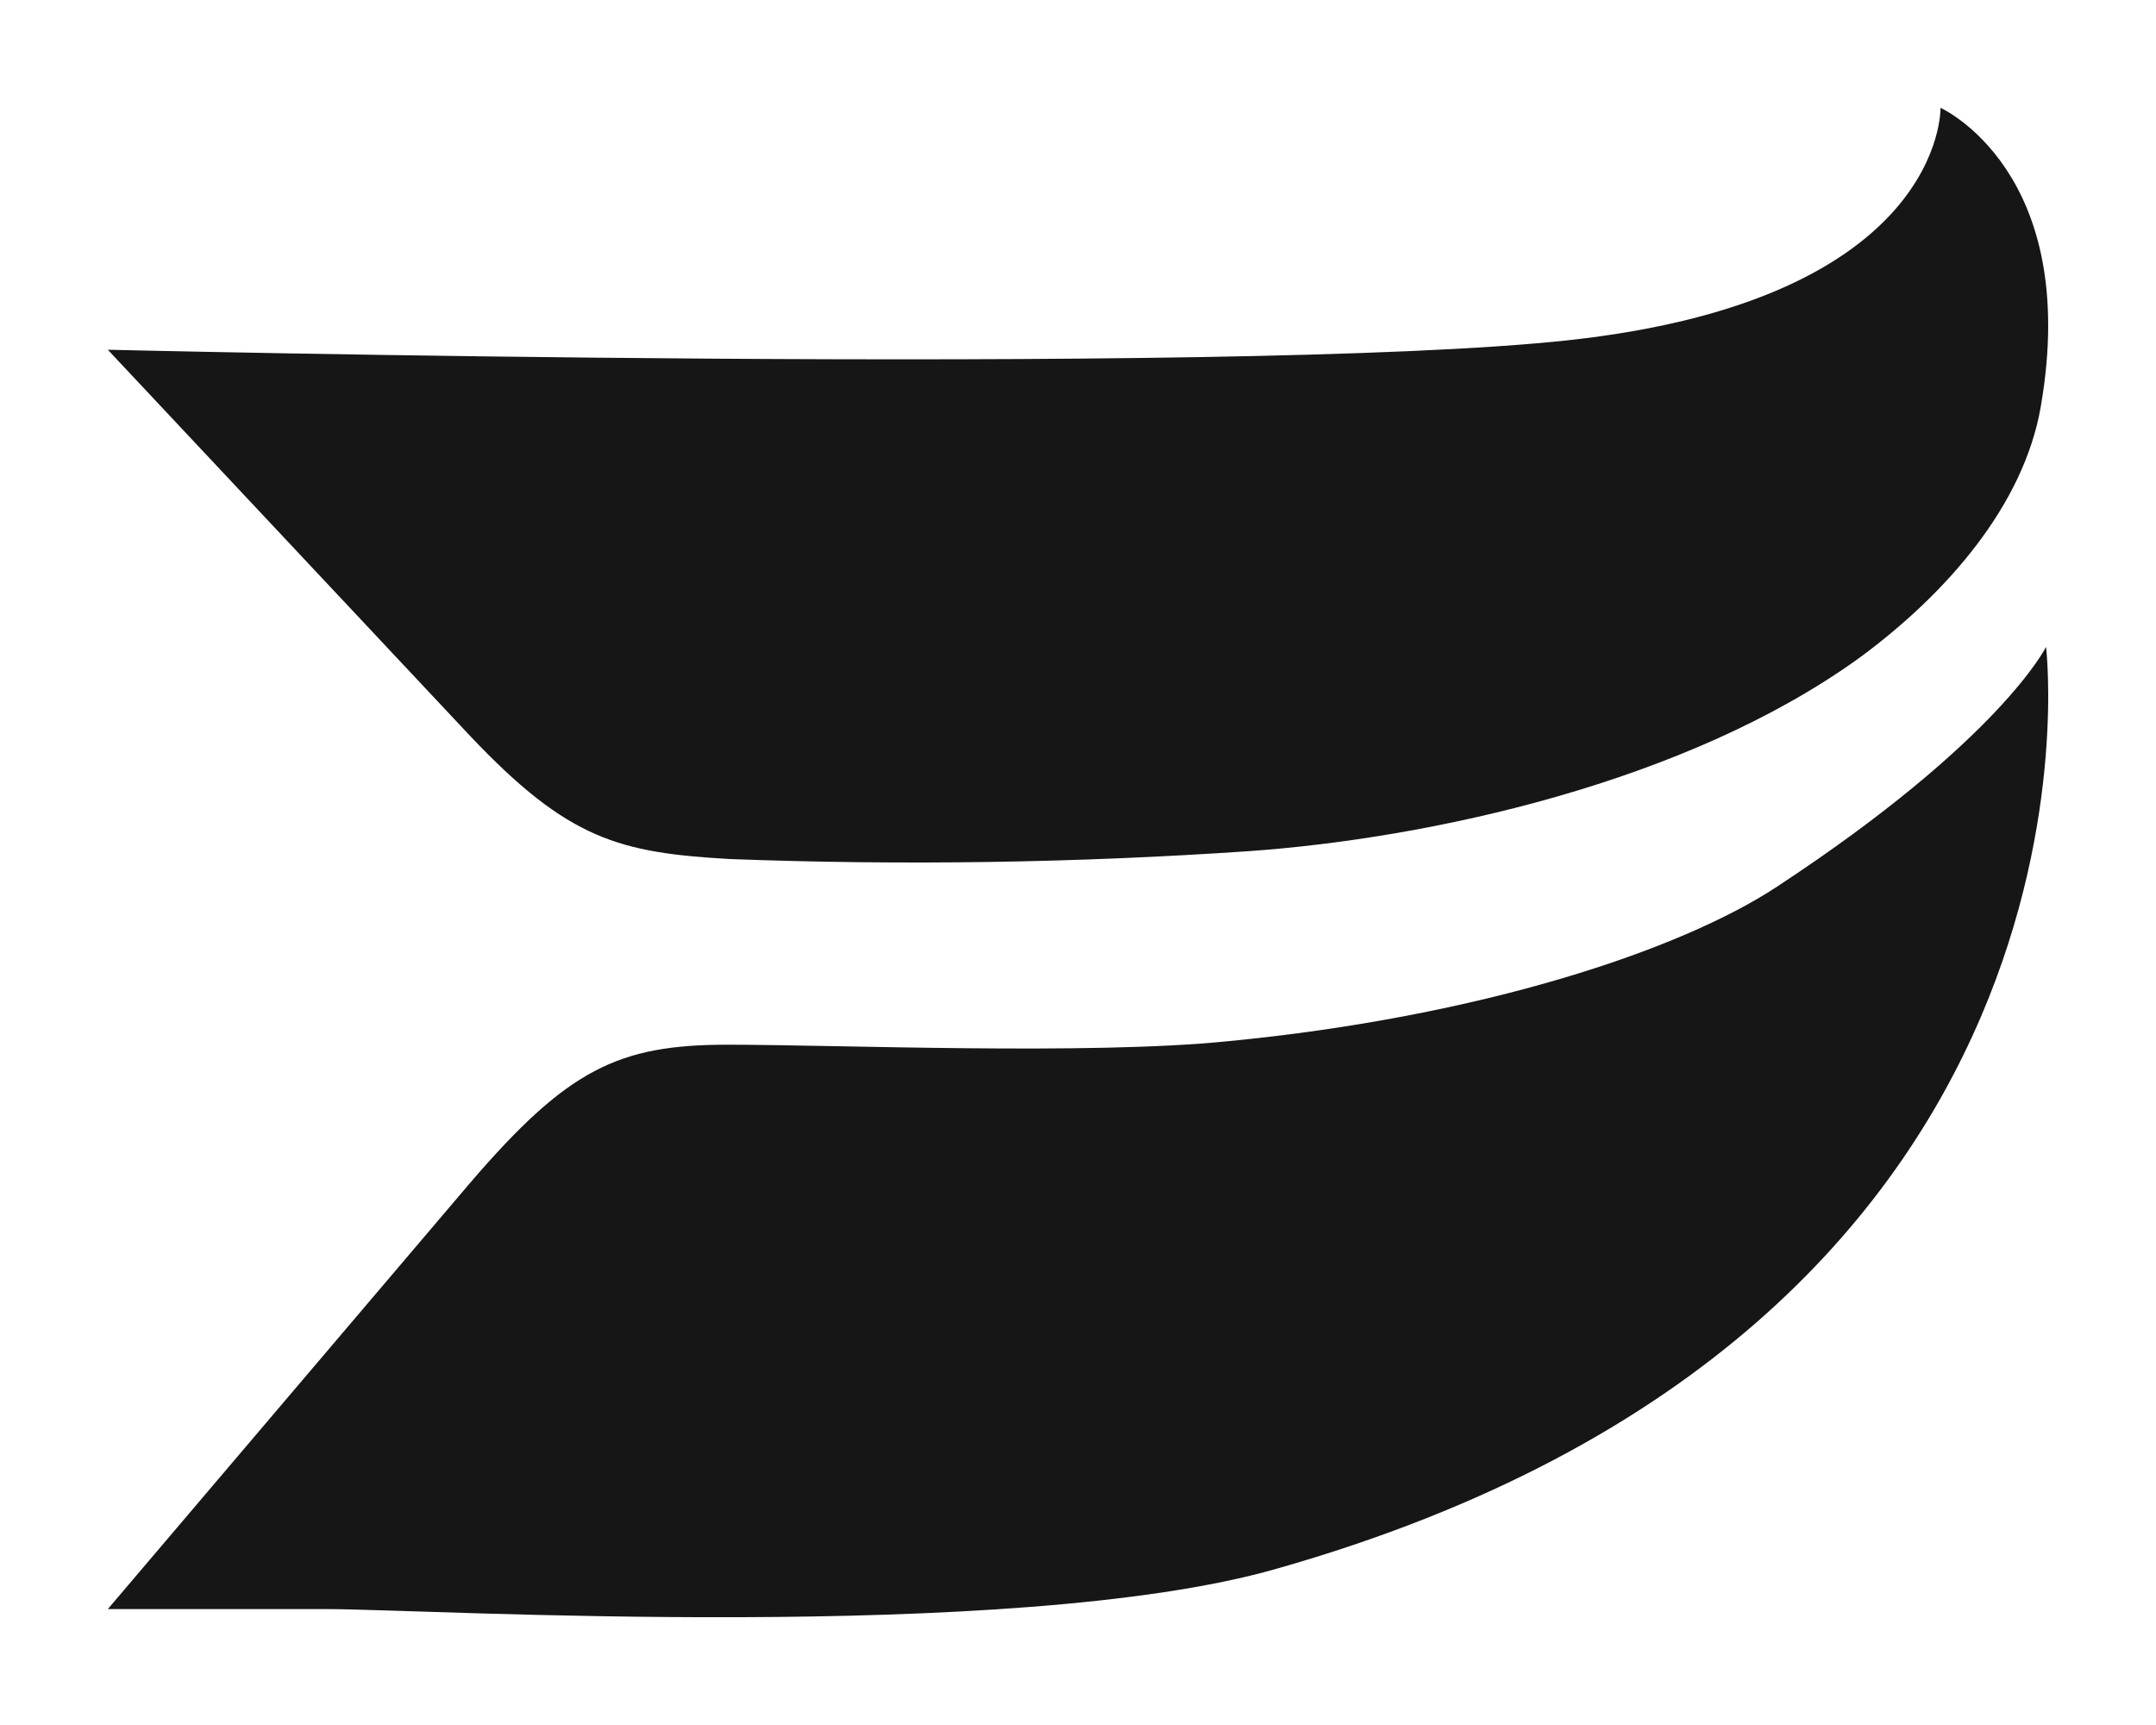 <svg width="20" height="16" viewBox="0 0 20 16" fill="none" xmlns="http://www.w3.org/2000/svg">
<path d="M18.98 6C18.98 6 18.558 6.862 16.48 8.227C15.59 8.812 13.747 9.43 11.388 9.658C10.107 9.788 7.764 9.69 6.749 9.69C5.733 9.69 5.265 9.918 4.359 10.974L1 14.925H3.046C3.937 14.925 9.404 15.25 11.841 14.551C19.745 12.307 18.98 6 18.98 6Z" fill="#161616"/>
<path d="M18.931 3.772C19.31 1.587 18.001 1 18.001 1C18.001 1 18.048 2.775 14.547 3.156C11.44 3.494 1 3.244 1 3.244L4.359 6.824C5.274 7.792 5.747 7.909 6.772 7.968C8.376 8.028 9.982 8.004 11.582 7.895C13.254 7.777 15.635 7.264 17.244 6.105C18.064 5.503 18.774 4.682 18.931 3.772Z" fill="#161616"/>
</svg>
